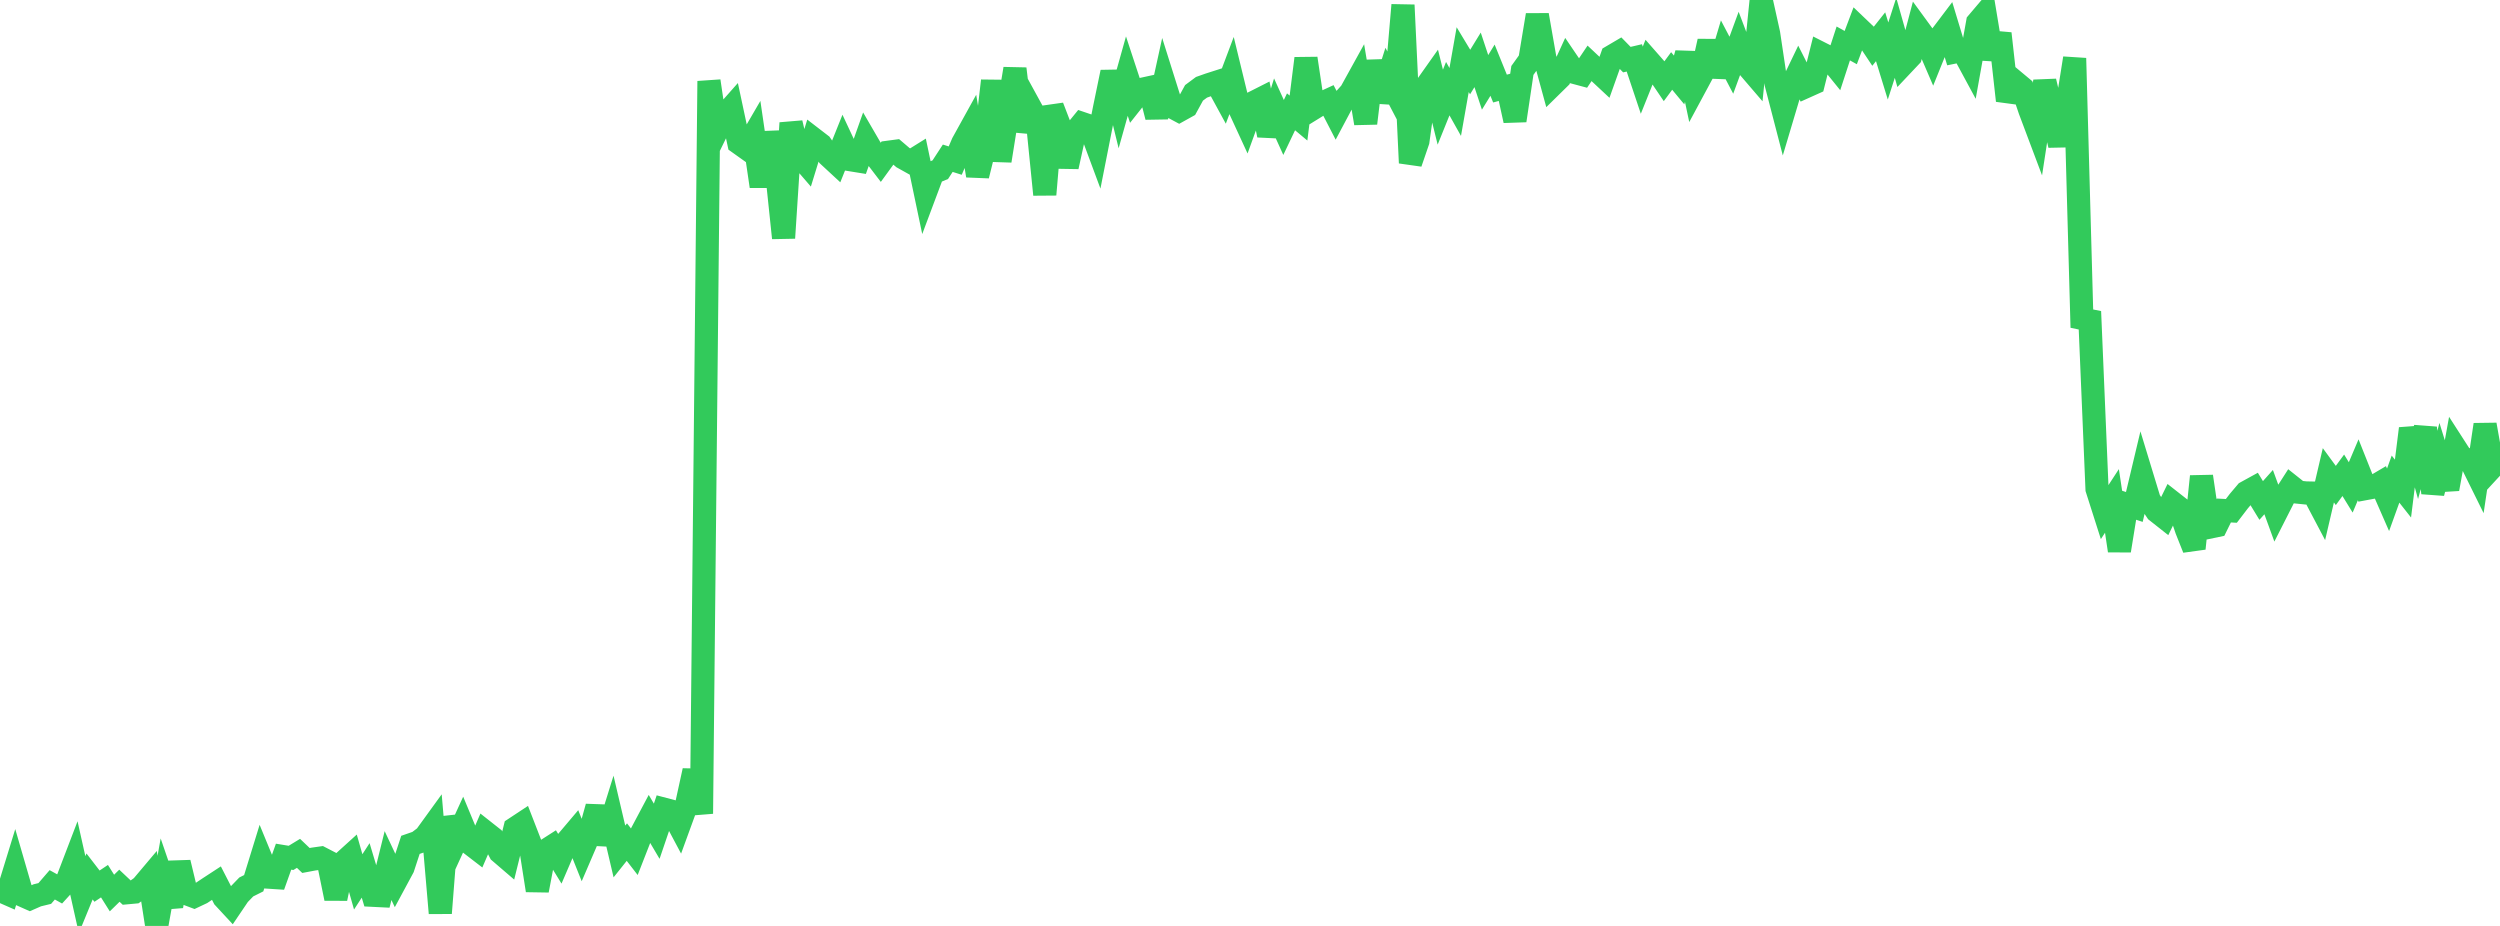 <?xml version="1.0" standalone="no"?>
<!DOCTYPE svg PUBLIC "-//W3C//DTD SVG 1.1//EN" "http://www.w3.org/Graphics/SVG/1.1/DTD/svg11.dtd">

<svg width="135" height="50" viewBox="0 0 135 50" preserveAspectRatio="none" 
  xmlns="http://www.w3.org/2000/svg"
  xmlns:xlink="http://www.w3.org/1999/xlink">


<polyline points="0.0, 48.087 0.403, 48.264 0.806, 46.954 1.209, 48.344 1.612, 48.523 2.015, 48.346 2.418, 48.248 2.821, 47.781 3.224, 48.004 3.627, 47.562 4.03, 46.509 4.433, 48.311 4.836, 47.328 5.239, 47.852 5.642, 47.583 6.045, 48.224 6.448, 47.829 6.851, 48.209 7.254, 48.172 7.657, 47.882 8.06, 47.404 8.463, 50.0 8.866, 47.756 9.269, 48.932 9.672, 46.579 10.075, 48.258 10.478, 48.409 10.881, 48.219 11.284, 47.951 11.687, 47.688 12.09, 48.473 12.493, 48.908 12.896, 48.312 13.299, 47.895 13.701, 47.694 14.104, 46.387 14.507, 47.366 14.91, 47.392 15.313, 46.26 15.716, 46.326 16.119, 46.081 16.522, 46.466 16.925, 46.39 17.328, 46.333 17.731, 46.542 18.134, 48.519 18.537, 46.569 18.94, 46.204 19.343, 47.621 19.746, 47.001 20.149, 48.346 20.552, 48.366 20.955, 46.741 21.358, 47.599 21.761, 46.851 22.164, 45.622 22.567, 45.482 22.97, 45.175 23.373, 44.619 23.776, 49.307 24.179, 44.15 24.582, 45.46 24.985, 44.581 25.388, 45.549 25.791, 45.859 26.194, 44.926 26.597, 45.244 27.0, 46.016 27.403, 46.362 27.806, 44.734 28.209, 44.468 28.612, 45.507 29.015, 48.081 29.418, 45.963 29.821, 45.705 30.224, 46.361 30.627, 45.423 31.03, 44.947 31.433, 45.956 31.836, 45.02 32.239, 43.569 32.642, 45.555 33.045, 44.261 33.448, 45.979 33.851, 45.473 34.254, 45.995 34.657, 44.963 35.06, 44.204 35.463, 44.887 35.866, 43.701 36.269, 43.807 36.672, 44.564 37.075, 43.459 37.478, 41.617 37.881, 43.939 38.284, 4.378 38.687, 7.104 39.09, 6.28 39.493, 5.825 39.896, 7.714 40.299, 8.001 40.701, 7.31 41.104, 10.063 41.507, 7.172 41.91, 8.999 42.313, 12.85 42.716, 6.643 43.119, 8.345 43.522, 8.812 43.925, 7.502 44.328, 7.812 44.731, 8.396 45.134, 8.769 45.537, 7.765 45.94, 8.627 46.343, 8.692 46.746, 7.555 47.149, 8.249 47.552, 8.777 47.955, 8.223 48.358, 8.169 48.761, 8.513 49.164, 8.738 49.567, 8.487 49.97, 10.406 50.373, 9.331 50.776, 9.163 51.179, 8.545 51.582, 8.672 51.985, 7.732 52.388, 7.002 52.791, 9.483 53.194, 7.856 53.597, 4.364 54.0, 8.682 54.403, 6.16 54.806, 3.714 55.209, 7.07 55.612, 5.76 56.015, 6.497 56.418, 10.507 56.821, 5.767 57.224, 6.815 57.627, 8.999 58.03, 7.165 58.433, 6.67 58.836, 6.807 59.239, 7.892 59.642, 5.85 60.045, 3.898 60.448, 5.546 60.851, 4.11 61.254, 5.334 61.657, 4.825 62.06, 4.737 62.463, 6.314 62.866, 4.477 63.269, 5.758 63.672, 5.974 64.075, 5.75 64.478, 5.014 64.881, 4.714 65.284, 4.571 65.687, 4.442 66.09, 5.182 66.493, 4.112 66.896, 5.77 67.299, 6.644 67.701, 5.534 68.104, 5.33 68.507, 7.298 68.91, 5.994 69.313, 6.884 69.716, 6.038 70.119, 6.375 70.522, 3.157 70.925, 5.848 71.328, 5.599 71.731, 5.414 72.134, 6.195 72.537, 5.437 72.94, 4.988 73.343, 4.259 73.746, 6.657 74.149, 3.303 74.552, 5.468 74.955, 4.199 75.358, 4.969 75.761, 0.273 76.164, 8.797 76.567, 7.621 76.97, 4.729 77.373, 4.159 77.776, 5.786 78.179, 4.787 78.582, 5.506 78.985, 3.221 79.388, 3.889 79.791, 3.232 80.194, 4.448 80.597, 3.79 81.0, 4.783 81.403, 4.671 81.806, 6.51 82.209, 3.803 82.612, 3.241 83.015, 0.813 83.418, 3.116 83.821, 4.593 84.224, 4.197 84.627, 3.317 85.03, 3.911 85.433, 4.019 85.836, 3.421 86.239, 3.8 86.642, 4.176 87.045, 3.044 87.448, 2.807 87.851, 3.22 88.254, 3.126 88.657, 4.331 89.06, 3.325 89.463, 3.784 89.866, 4.379 90.269, 3.832 90.672, 4.318 91.075, 2.885 91.478, 4.793 91.881, 4.044 92.284, 2.231 92.687, 4.107 93.09, 2.753 93.493, 3.522 93.896, 2.424 94.299, 3.487 94.701, 3.956 95.104, 0.0 95.507, 1.818 95.91, 4.514 96.313, 6.067 96.716, 4.715 97.119, 3.877 97.522, 4.673 97.925, 4.492 98.328, 2.882 98.731, 3.086 99.134, 3.584 99.537, 2.346 99.94, 2.57 100.343, 1.501 100.746, 1.886 101.149, 2.492 101.552, 1.984 101.955, 3.294 102.358, 2.042 102.761, 3.469 103.164, 3.042 103.567, 1.516 103.97, 2.068 104.373, 3.003 104.776, 2.003 105.179, 1.47 105.582, 2.801 105.985, 2.719 106.388, 3.465 106.791, 1.218 107.194, 0.743 107.597, 3.175 108.0, 1.812 108.403, 5.431 108.806, 4.416 109.209, 4.752 109.612, 5.945 110.015, 7.016 110.418, 4.392 110.821, 6.092 111.224, 7.842 111.627, 5.684 112.03, 3.145 112.433, 17.683 112.836, 16.824 113.239, 26.405 113.642, 27.668 114.045, 27.05 114.448, 29.735 114.851, 27.243 115.254, 27.376 115.657, 25.682 116.06, 27.005 116.463, 27.609 116.866, 27.927 117.269, 27.103 117.672, 27.419 118.075, 28.602 118.478, 29.617 118.881, 25.727 119.284, 28.47 119.687, 28.386 120.09, 27.567 120.493, 27.588 120.896, 27.061 121.299, 26.585 121.701, 26.364 122.104, 27.025 122.507, 26.574 122.91, 27.679 123.313, 26.885 123.716, 26.257 124.119, 26.578 124.522, 26.619 124.925, 26.627 125.328, 27.392 125.731, 25.666 126.134, 26.216 126.537, 25.665 126.94, 26.32 127.343, 25.369 127.746, 26.382 128.149, 26.307 128.552, 26.069 128.955, 26.99 129.358, 25.872 129.761, 26.383 130.164, 23.145 130.567, 24.591 130.97, 23.107 131.373, 26.618 131.776, 25.101 132.179, 26.403 132.582, 24.179 132.985, 24.805 133.388, 24.828 133.791, 25.643 134.194, 22.933 134.597, 25.204 135.0, 24.767" fill="none" stroke="#32ca5b" stroke-width="1.25"/>

</svg>